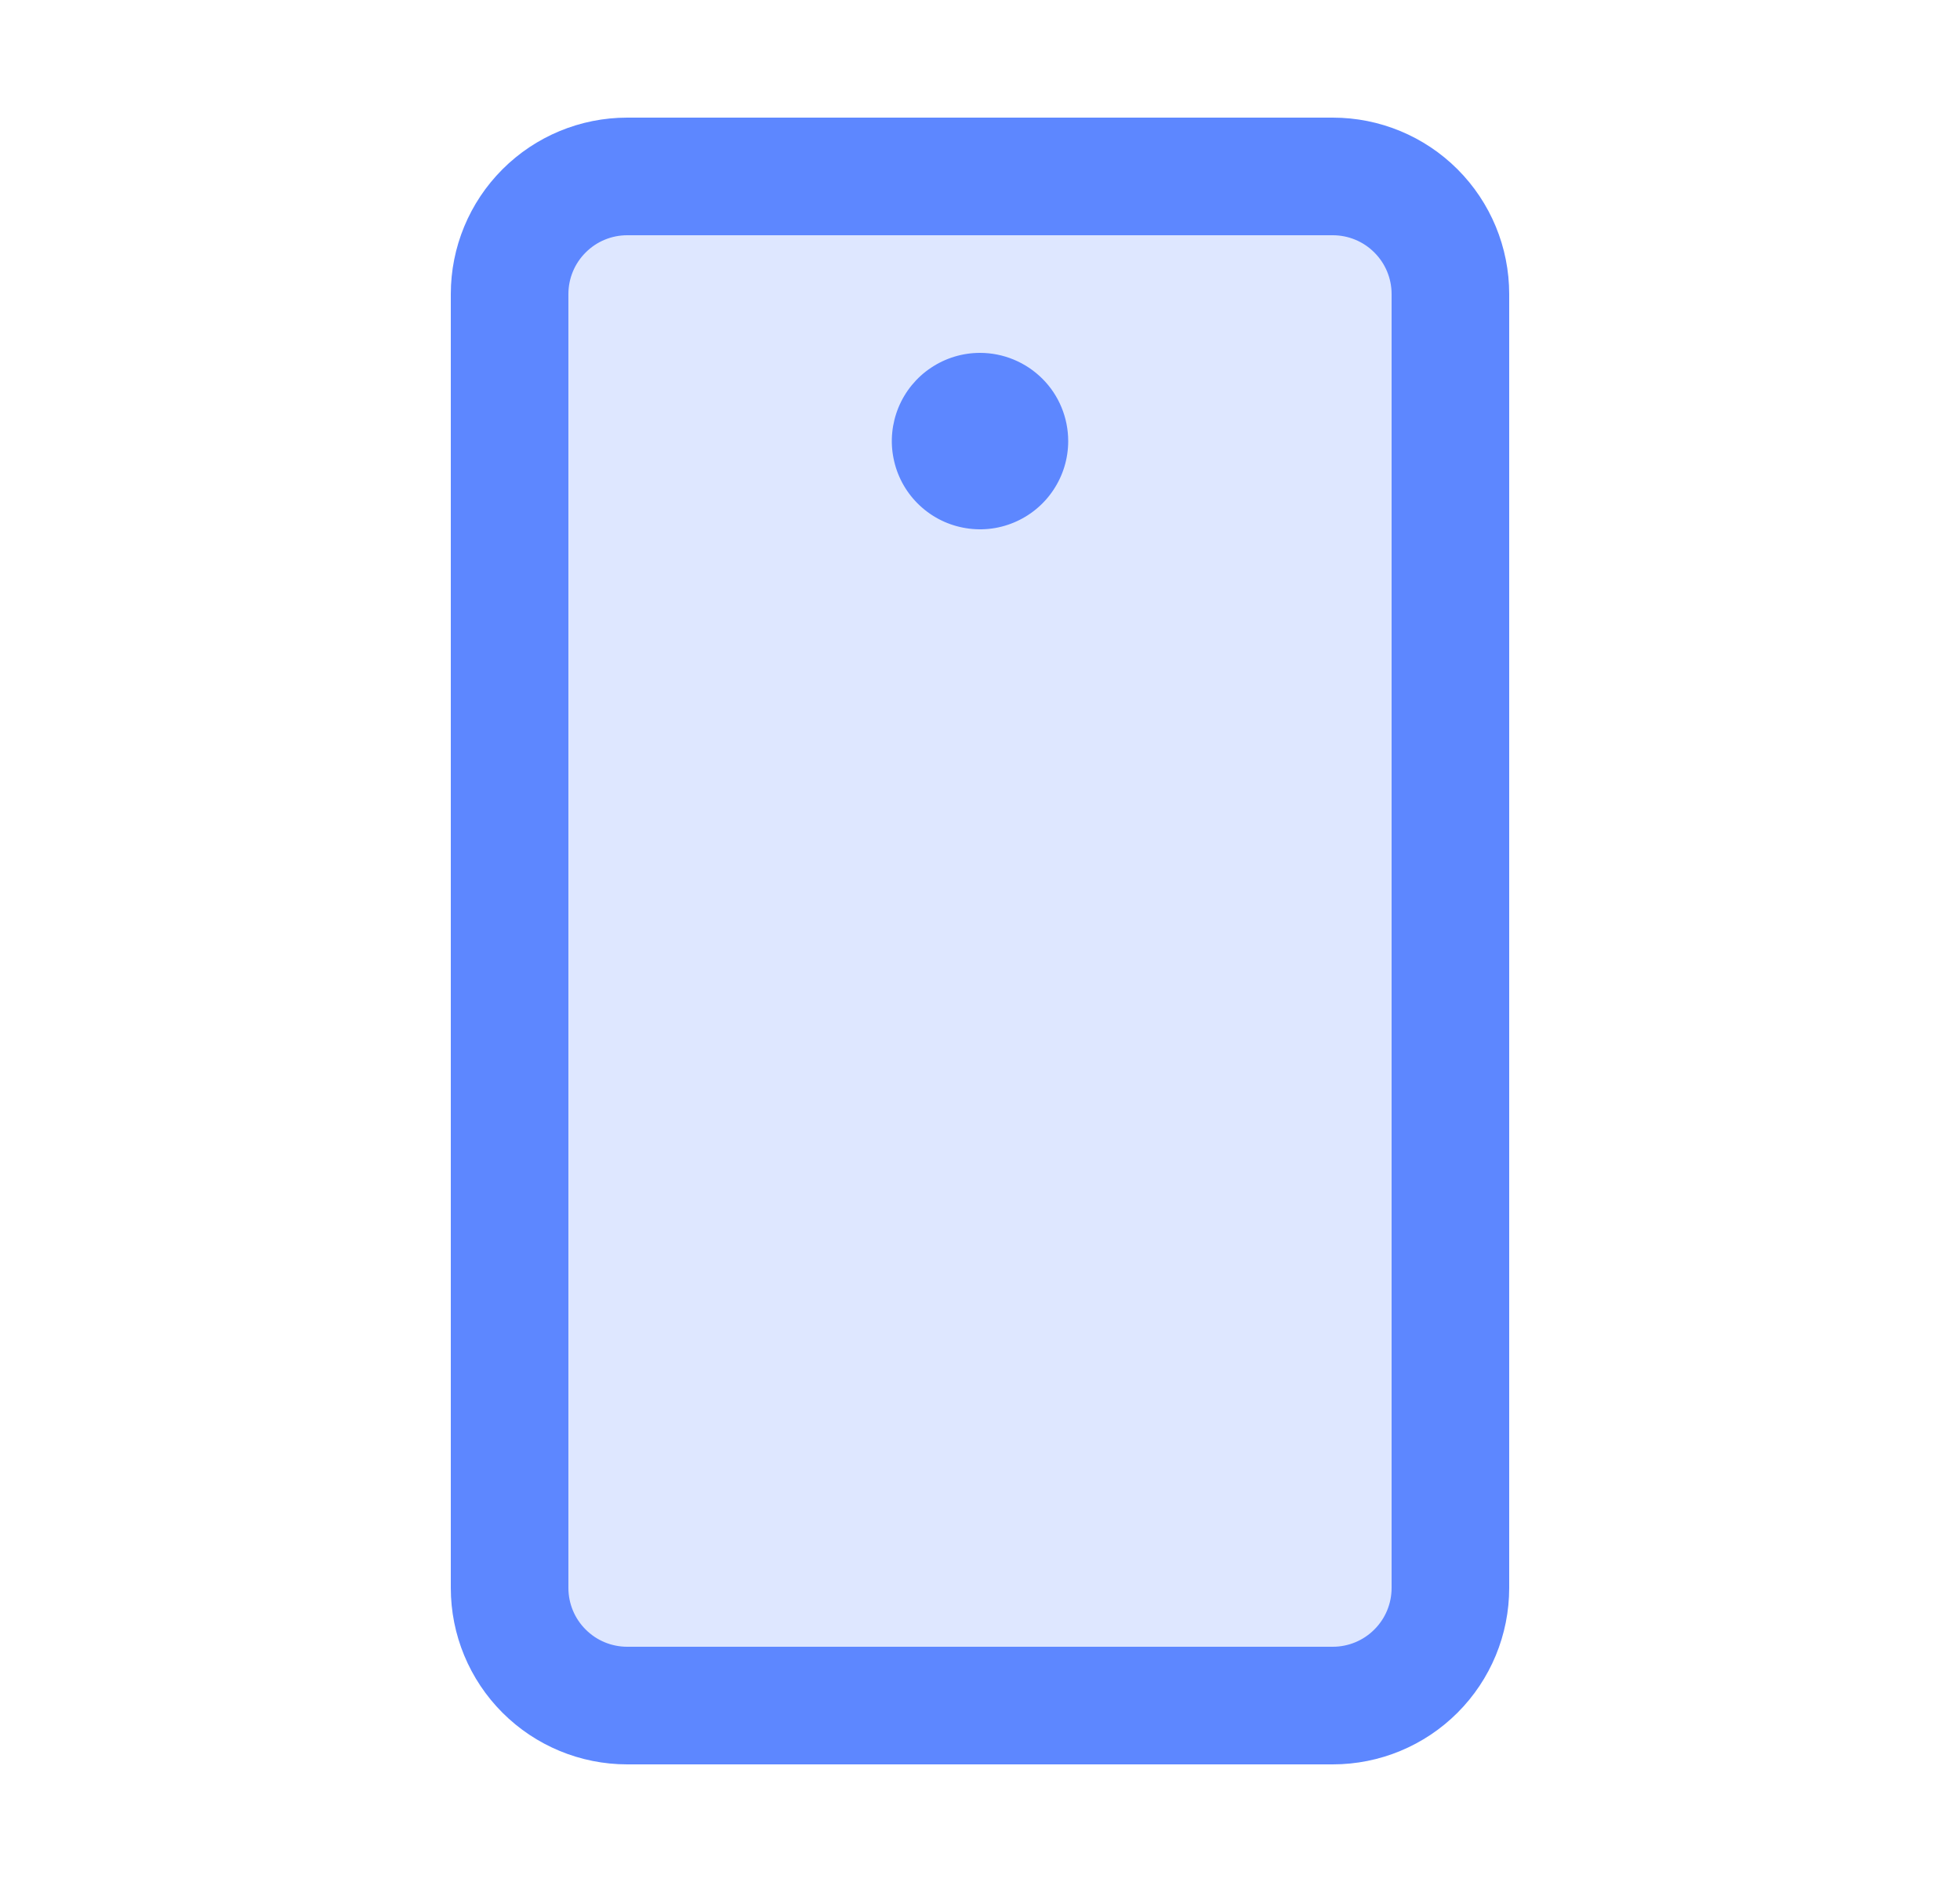 <svg width="25" height="24" viewBox="0 0 25 24" fill="none" xmlns="http://www.w3.org/2000/svg">
<path opacity="0.2" d="M18.5 3.75V20.25C18.5 20.648 18.342 21.029 18.061 21.311C17.779 21.592 17.398 21.75 17 21.75H8C7.602 21.75 7.221 21.592 6.939 21.311C6.658 21.029 6.5 20.648 6.5 20.25V3.75C6.5 3.352 6.658 2.971 6.939 2.689C7.221 2.408 7.602 2.25 8 2.25H17C17.398 2.25 17.779 2.408 18.061 2.689C18.342 2.971 18.5 3.352 18.5 3.75Z" fill="#5D87FF"/>
<path d="M17 1.5H8C7.403 1.5 6.831 1.737 6.409 2.159C5.987 2.581 5.75 3.153 5.75 3.75V20.25C5.75 20.847 5.987 21.419 6.409 21.841C6.831 22.263 7.403 22.5 8 22.5H17C17.597 22.5 18.169 22.263 18.591 21.841C19.013 21.419 19.25 20.847 19.25 20.25V3.75C19.25 3.153 19.013 2.581 18.591 2.159C18.169 1.737 17.597 1.5 17 1.5ZM17.75 20.25C17.75 20.449 17.671 20.64 17.53 20.78C17.39 20.921 17.199 21 17 21H8C7.801 21 7.61 20.921 7.47 20.78C7.329 20.64 7.25 20.449 7.25 20.25V3.75C7.25 3.551 7.329 3.36 7.47 3.22C7.61 3.079 7.801 3 8 3H17C17.199 3 17.39 3.079 17.53 3.22C17.671 3.36 17.75 3.551 17.75 3.75V20.25ZM13.625 5.625C13.625 5.848 13.559 6.065 13.435 6.25C13.312 6.435 13.136 6.579 12.931 6.664C12.725 6.75 12.499 6.772 12.28 6.728C12.062 6.685 11.862 6.578 11.704 6.42C11.547 6.263 11.44 6.063 11.397 5.844C11.353 5.626 11.376 5.4 11.461 5.194C11.546 4.989 11.69 4.813 11.875 4.69C12.06 4.566 12.277 4.5 12.5 4.5C12.798 4.5 13.085 4.619 13.296 4.83C13.507 5.04 13.625 5.327 13.625 5.625Z" fill="#5D87FF"/>
</svg>
